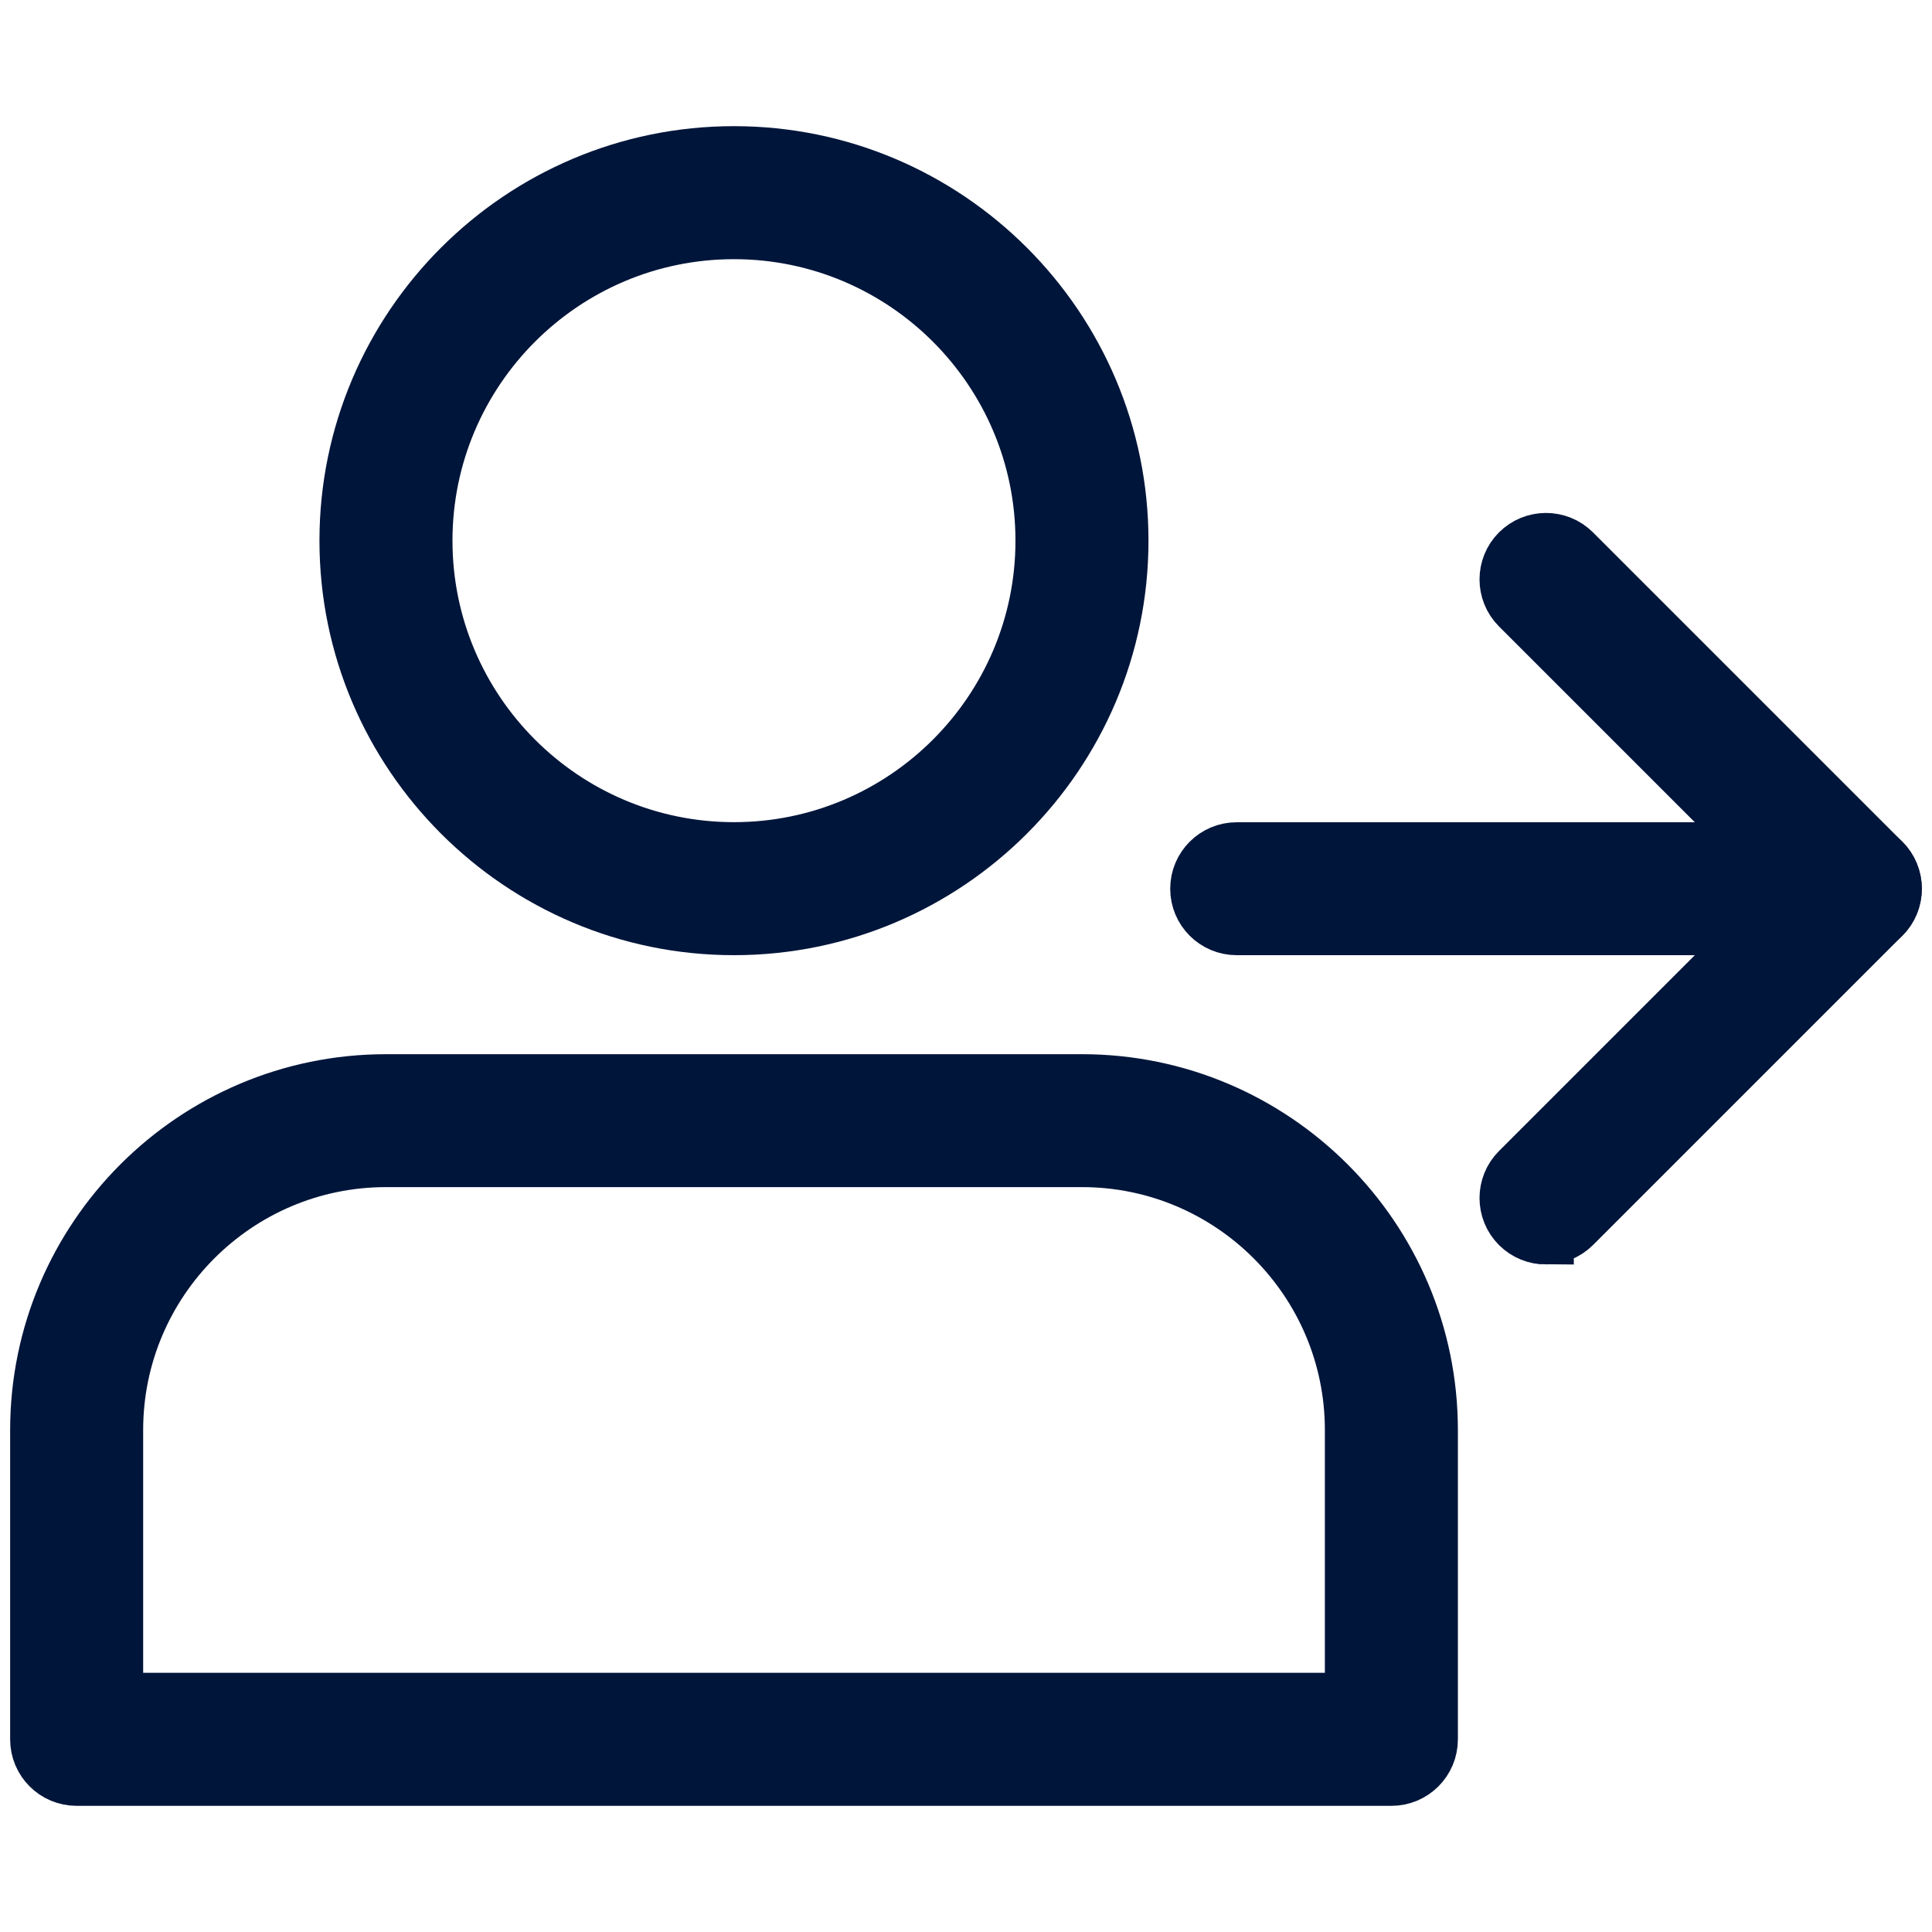 <?xml version="1.0" encoding="UTF-8"?>
<svg id="Calque_1" xmlns="http://www.w3.org/2000/svg" viewBox="0 0 200 200">
  <defs>
    <style>
      .cls-1 {
        fill: #00153a;
        stroke: #00153a;
        stroke-miterlimit: 10;
        stroke-width: 5.76px;
      }
    </style>
  </defs>
  <path class="cls-1" d="M75.98,96c-22.07,0-40.03-17.96-40.03-40.03S53.91,15.94,75.98,15.94s40.03,17.96,40.03,40.03-17.96,40.03-40.03,40.03ZM75.98,23.95c-17.66,0-32.02,14.36-32.02,32.02s14.36,32.02,32.02,32.02,32.02-14.36,32.02-32.02-14.36-32.02-32.02-32.02Z"/>
  <path class="cls-1" d="M144.03,184.06H7.93c-2.21,0-4-1.79-4-4v-32.02c0-19.86,16.16-36.03,36.03-36.03h72.05c19.86,0,36.03,16.16,36.03,36.03v32.02c0,2.21-1.79,4-4,4ZM11.94,176.05h128.09v-28.02c0-15.45-12.57-28.02-28.02-28.02H39.96c-15.45,0-28.02,12.57-28.02,28.02v28.02Z"/>
  <path class="cls-1" d="M192.07,96h-64.05c-2.21,0-4-1.79-4-4s1.79-4,4-4h64.05c2.21,0,4,1.79,4,4s-1.79,4-4,4Z"/>
  <path class="cls-1" d="M160.04,128.02c-1.02,0-2.05-.39-2.83-1.17-1.56-1.56-1.56-4.1,0-5.66l29.19-29.19-29.19-29.19c-1.56-1.56-1.56-4.1,0-5.66,1.56-1.56,4.1-1.56,5.66,0l32.02,32.02c1.56,1.56,1.56,4.1,0,5.66l-32.02,32.02c-.78.77-1.8,1.16-2.83,1.16h0Z"/>
</svg>
